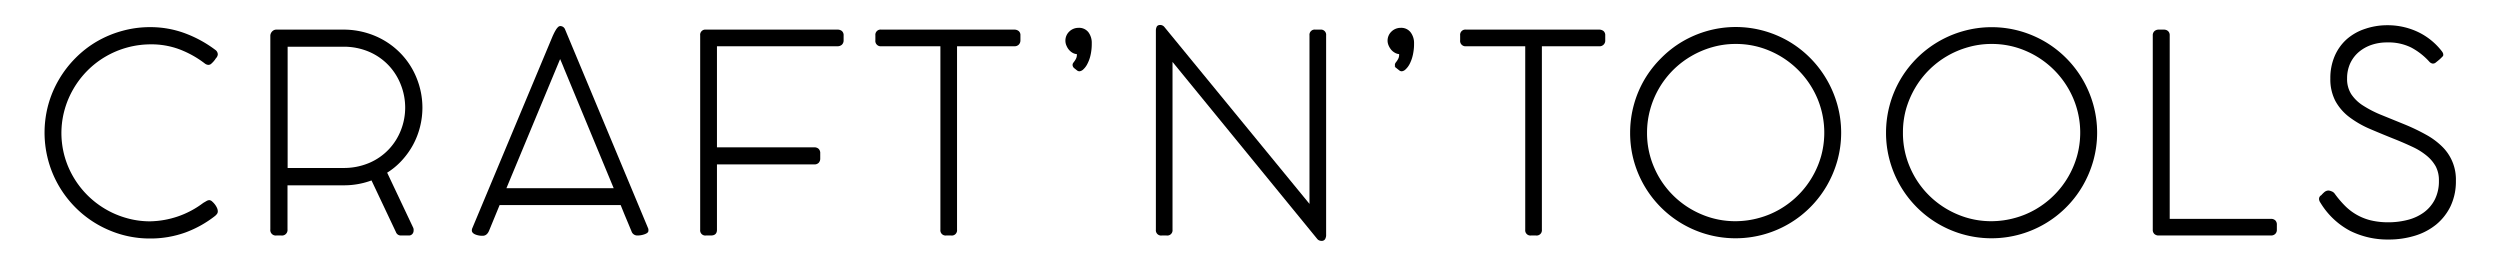 <svg id="Слой_3" data-name="Слой 3" xmlns="http://www.w3.org/2000/svg" viewBox="0 0 757.13 82.54"><defs><style>.cls-1{stroke:#000;stroke-miterlimit:10;stroke-width:0.5px;}</style></defs><g id="CRAFT_N_TOOLS_.COM_String_Curves" data-name="CRAFT’N’TOOLS .COM_String_Curves"><path class="cls-1" d="M65.05,15.3a1.47,1.47,0,0,1,.66,1.17,1.63,1.63,0,0,1-.42.92,3.12,3.12,0,0,0-.29.39,6.48,6.48,0,0,1-.52.67,7.73,7.73,0,0,1-.64.64,1,1,0,0,1-.63.3h-.16a1.37,1.37,0,0,1-.34-.07,1.79,1.79,0,0,1-.5-.27,30.38,30.38,0,0,0-7.68-4.31,24.49,24.49,0,0,0-8.77-1.56,27.45,27.45,0,0,0-13.93,3.75,26.85,26.85,0,0,0-5.54,4.29,27.39,27.39,0,0,0-4.24,5.52,27.08,27.08,0,0,0-2.73,6.45,26.54,26.54,0,0,0,2.79,20.72A27.36,27.36,0,0,0,38.25,66.28a25.77,25.77,0,0,0,7.06,1,27.71,27.71,0,0,0,16.4-5.63l1-.58a1.61,1.61,0,0,1,.67-.21,1.15,1.15,0,0,1,.69.34,5.47,5.47,0,0,1,.77.81,4.88,4.88,0,0,1,.62,1,2.28,2.28,0,0,1,.25,1,1,1,0,0,1-.21.64,3.1,3.1,0,0,1-.54.56,32.71,32.71,0,0,1-9,5,31,31,0,0,1-10.6,1.77A31,31,0,0,1,33,69.42,31.5,31.5,0,0,1,23,62.63a32,32,0,0,1-6.76-10.07A32,32,0,0,1,14.86,31.8a31.29,31.29,0,0,1,3.19-7.56A32.1,32.1,0,0,1,23,17.8a31.17,31.17,0,0,1,6.42-5A31.71,31.71,0,0,1,37,9.62a31,31,0,0,1,8.43-1.15,29.78,29.78,0,0,1,10.49,1.84A36,36,0,0,1,65.05,15.3Z"/><path class="cls-1" d="M127.68,32.59a23.62,23.62,0,0,1-.71,5.74,23.25,23.25,0,0,1-2.08,5.38,23.72,23.72,0,0,1-3.38,4.72,20.89,20.89,0,0,1-4.58,3.77l8,16.91a1.56,1.56,0,0,1,.08.33,2.43,2.43,0,0,1,0,.42,1.26,1.26,0,0,1-.31.83,1.11,1.11,0,0,1-.89.38h-2.46a1.31,1.31,0,0,1-1.21-.88l-7.5-15.86a23.84,23.84,0,0,1-8.82,1.54h-17V69.48a1.43,1.43,0,0,1-1.63,1.59H83.7a1.4,1.4,0,0,1-1.58-1.59V10.93a1.67,1.67,0,0,1,.44-1.19,1.54,1.54,0,0,1,1-.52h20.28a24.31,24.31,0,0,1,9.91,2,23.16,23.16,0,0,1,7.51,5.23A22.74,22.74,0,0,1,126,23.88,23.68,23.68,0,0,1,127.68,32.59ZM103.86,51.12a19.88,19.88,0,0,0,8.08-1.56,17.9,17.9,0,0,0,6-4.17,18.1,18.1,0,0,0,3.73-5.93,18.86,18.86,0,0,0,1.29-6.87,19.1,19.1,0,0,0-1.29-6.9,18.37,18.37,0,0,0-3.73-6,18.14,18.14,0,0,0-6-4.21,19.71,19.71,0,0,0-8.08-1.58h-17V51.12Z"/><path class="cls-1" d="M191.48,69.94c-.56-1.33-1.11-2.68-1.67-4s-1.11-2.72-1.67-4.08h-37l-3.29,8q-.59,1.29-1.62,1.29a5.24,5.24,0,0,1-2.25-.4c-.56-.26-.83-.58-.83-.94a1.53,1.53,0,0,1,.16-.7l24.32-58.14c.12-.25.25-.54.42-.88s.34-.64.52-.93a4.1,4.1,0,0,1,.56-.73.85.85,0,0,1,.54-.29A1.32,1.32,0,0,1,170.9,9L196,69.11a1.14,1.14,0,0,1,.12.37,2.43,2.43,0,0,1,0,.42q0,.46-1,.81a6.12,6.12,0,0,1-2.16.36A1.58,1.58,0,0,1,191.48,69.94ZM153,57.24h33.23L171.07,20.68c-.22-.56-.45-1.12-.69-1.69s-.48-1.13-.73-1.69c-.05,0-.08,0-.08.09Z"/><path class="cls-1" d="M212.3,10.72a1.33,1.33,0,0,1,1.5-1.5h39.81a1.82,1.82,0,0,1,1.19.36,1.43,1.43,0,0,1,.44,1.18v1.46a1.51,1.51,0,0,1-.44,1.13,1.69,1.69,0,0,1-1.19.41H216.88V44.87h29.73a1.62,1.62,0,0,1,1.13.38,1.53,1.53,0,0,1,.42,1.2V48a1.59,1.59,0,0,1-.4,1.13,1.5,1.5,0,0,1-1.15.41H216.88V69.61c0,1-.53,1.46-1.58,1.46h-1.5a1.31,1.31,0,0,1-1.5-1.46Z"/><path class="cls-1" d="M307.17,9.22a1.81,1.81,0,0,1,1.16.36,1.34,1.34,0,0,1,.46,1.14v1.46a1.61,1.61,0,0,1-.42,1.15,1.57,1.57,0,0,1-1.2.43H289.59V69.57a1.34,1.34,0,0,1-1.54,1.5h-1.5a1.33,1.33,0,0,1-1.5-1.5V13.76H266.9a1.38,1.38,0,0,1-1.54-1.58V10.72a1.34,1.34,0,0,1,1.54-1.5Z"/><path class="cls-1" d="M322.91,12.39A3.55,3.55,0,0,1,324,9.74a3.73,3.73,0,0,1,2.65-1.06,3.31,3.31,0,0,1,2.79,1.25,5.1,5.1,0,0,1,.95,3.21,15.09,15.09,0,0,1-.37,3.54,10.52,10.52,0,0,1-.94,2.58,5.54,5.54,0,0,1-1.16,1.56,1.75,1.75,0,0,1-1,.52.94.94,0,0,1-.63-.25l-.83-.66a1.09,1.09,0,0,1-.38-.75.94.94,0,0,1,.21-.57c.14-.18.29-.38.44-.6a5.18,5.18,0,0,0,.44-.79,2.82,2.82,0,0,0,.21-1.17v-.41A2.72,2.72,0,0,1,325,15.8,3.87,3.87,0,0,1,324,15a4.29,4.29,0,0,1-.75-1.19A3.44,3.44,0,0,1,322.91,12.39Z"/><path class="cls-1" d="M354.85,18.05V69.57a1.34,1.34,0,0,1-1.54,1.5h-1.46a1.34,1.34,0,0,1-1.54-1.5V9.22a2.45,2.45,0,0,1,.19-.93c.12-.32.42-.48.89-.48a1.41,1.41,0,0,1,1,.46l22.22,27.09,22.22,27.09V10.72a1.34,1.34,0,0,1,1.54-1.5h1.5a1.33,1.33,0,0,1,1.5,1.5V71.4a2.56,2.56,0,0,1-.25.85.91.91,0,0,1-.92.44,1.34,1.34,0,0,1-1.12-.54Z"/><path class="cls-1" d="M420.48,12.39a3.55,3.55,0,0,1,1.1-2.65,3.73,3.73,0,0,1,2.65-1.06A3.31,3.31,0,0,1,427,9.93a5.11,5.11,0,0,1,1,3.21,15.06,15.06,0,0,1-.38,3.54,11,11,0,0,1-.93,2.58,5.75,5.75,0,0,1-1.17,1.56,1.7,1.7,0,0,1-1,.52,1,1,0,0,1-.63-.25l-.83-.66a1.07,1.07,0,0,1-.37-.75,1,1,0,0,1,.2-.57c.14-.18.29-.38.44-.6a5.18,5.18,0,0,0,.44-.79,2.82,2.82,0,0,0,.21-1.17v-.41a2.75,2.75,0,0,1-1.34-.34,3.87,3.87,0,0,1-1.08-.85,4.81,4.81,0,0,1-.75-1.19A3.44,3.44,0,0,1,420.48,12.39Z"/><path class="cls-1" d="M484.28,9.22a1.85,1.85,0,0,1,1.17.36,1.36,1.36,0,0,1,.45,1.14v1.46a1.46,1.46,0,0,1-1.62,1.58H466.71V69.57a1.35,1.35,0,0,1-1.54,1.5h-1.5a1.33,1.33,0,0,1-1.5-1.5V13.76H444a1.38,1.38,0,0,1-1.54-1.58V10.72A1.34,1.34,0,0,1,444,9.22Z"/><path class="cls-1" d="M493.94,40.21a31.7,31.7,0,0,1,4.31-16,31.83,31.83,0,0,1,5-6.42,31.37,31.37,0,0,1,6.41-5,31.89,31.89,0,0,1,7.58-3.21,31.51,31.51,0,0,1,16.87,0,32.06,32.06,0,0,1,7.58,3.21A31.82,31.82,0,0,1,553,24.2a32.2,32.2,0,0,1,3.2,7.57,31.44,31.44,0,0,1,0,16.85,32.49,32.49,0,0,1-3.2,7.56,31.7,31.7,0,0,1-57.95-7.56A31.21,31.21,0,0,1,493.94,40.21Zm4.62,0a26.23,26.23,0,0,0,2.13,10.51,26.93,26.93,0,0,0,5.81,8.6,27.24,27.24,0,0,0,8.62,5.79,26.23,26.23,0,0,0,10.51,2.13,26.93,26.93,0,0,0,7.19-1,26.55,26.55,0,0,0,6.47-2.73,27.36,27.36,0,0,0,12.48-16.16,27,27,0,0,0-1.17-17.7,27.45,27.45,0,0,0-14.45-14.45,26.11,26.11,0,0,0-10.52-2.14,25.83,25.83,0,0,0-7.18,1A27.77,27.77,0,0,0,512,16.82,27.16,27.16,0,0,0,499.54,33,26.55,26.55,0,0,0,498.56,40.21Z"/><path class="cls-1" d="M571.44,40.21a31.7,31.7,0,0,1,4.31-16,31.85,31.85,0,0,1,19-14.58,31.51,31.51,0,0,1,16.87,0,32.06,32.06,0,0,1,7.58,3.21A31.82,31.82,0,0,1,630.52,24.2a32.2,32.2,0,0,1,3.2,7.57,31.44,31.44,0,0,1,0,16.85,32.49,32.49,0,0,1-3.2,7.56,31.7,31.7,0,0,1-57.95-7.56A31.21,31.21,0,0,1,571.44,40.21Zm4.62,0a26.23,26.23,0,0,0,2.13,10.51,26.93,26.93,0,0,0,5.81,8.6,27.35,27.35,0,0,0,8.62,5.79,26.23,26.23,0,0,0,10.51,2.13,26.93,26.93,0,0,0,7.19-1,26.38,26.38,0,0,0,6.47-2.73,27.36,27.36,0,0,0,12.48-16.16,26.8,26.8,0,0,0-1.17-17.7,27.45,27.45,0,0,0-14.45-14.45,26.11,26.11,0,0,0-10.52-2.14,25.83,25.83,0,0,0-7.18,1,27.52,27.52,0,0,0-6.45,2.74,27.22,27.22,0,0,0-9.73,9.73A28.39,28.39,0,0,0,577,33,26.55,26.55,0,0,0,576.06,40.21Z"/><path class="cls-1" d="M687.76,66.53a1.61,1.61,0,0,1,1.12.37,1.49,1.49,0,0,1,.42,1.17v1.5a1.43,1.43,0,0,1-.42,1.1,1.54,1.54,0,0,1-1.12.4h-34a1.62,1.62,0,0,1-1.12-.38,1.42,1.42,0,0,1-.42-1.12V10.72a1.43,1.43,0,0,1,.42-1.1,1.66,1.66,0,0,1,1.17-.4h1.5a1.62,1.62,0,0,1,1.12.38,1.42,1.42,0,0,1,.42,1.12V66.53Z"/><path class="cls-1" d="M703.17,59.32a7.88,7.88,0,0,1,.87-.89,1.73,1.73,0,0,1,1.17-.48,2.87,2.87,0,0,1,.77.21,1.8,1.8,0,0,1,.81.54,31.29,31.29,0,0,0,3.2,3.79,16.78,16.78,0,0,0,8,4.5,22.6,22.6,0,0,0,5.31.58,23.52,23.52,0,0,0,6-.75,14.48,14.48,0,0,0,4.95-2.31,11.34,11.34,0,0,0,3.38-4,12.53,12.53,0,0,0,1.25-5.77,9.24,9.24,0,0,0-1-4.48A11.74,11.74,0,0,0,735,46.89a19.92,19.92,0,0,0-4.18-2.6c-1.6-.75-3.28-1.49-5.06-2.21q-4.17-1.66-7.77-3.2a29.73,29.73,0,0,1-6.27-3.57,15.12,15.12,0,0,1-4.18-4.76A13.94,13.94,0,0,1,706,23.76a16.57,16.57,0,0,1,1.29-6.67,14.34,14.34,0,0,1,3.56-5A15.73,15.73,0,0,1,716.28,9,20.54,20.54,0,0,1,723,7.89a21.23,21.23,0,0,1,9.14,2,19.76,19.76,0,0,1,7.18,5.79,2.93,2.93,0,0,1,.3.48,1.42,1.42,0,0,1,.08.52c0,.08-.08.21-.25.37l-.58.57c-.23.21-.47.41-.73.62l-.65.52a1,1,0,0,1-.83.23,1.58,1.58,0,0,1-.67-.39,20.39,20.39,0,0,0-5.62-4.42A15.63,15.63,0,0,0,723,12.6a14.67,14.67,0,0,0-5.08.83A12.09,12.09,0,0,0,714,15.74a10.35,10.35,0,0,0-2.54,3.52,11.19,11.19,0,0,0-.89,4.5,8.79,8.79,0,0,0,1.31,4.91,12.3,12.3,0,0,0,3.69,3.54,33.6,33.6,0,0,0,5.64,2.88L728.36,38a60.47,60.47,0,0,1,6.23,3,21.75,21.75,0,0,1,4.79,3.52,13.61,13.61,0,0,1,4.14,10.24,17.23,17.23,0,0,1-1.58,7.56,16.21,16.21,0,0,1-4.31,5.5,18.7,18.7,0,0,1-6.42,3.35,26.7,26.7,0,0,1-7.85,1.12,25.26,25.26,0,0,1-11.43-2.56A22.91,22.91,0,0,1,703,61.32a2.55,2.55,0,0,1-.31-.54,1.5,1.5,0,0,1-.11-.58A1,1,0,0,1,703.17,59.32Z"/></g></svg>